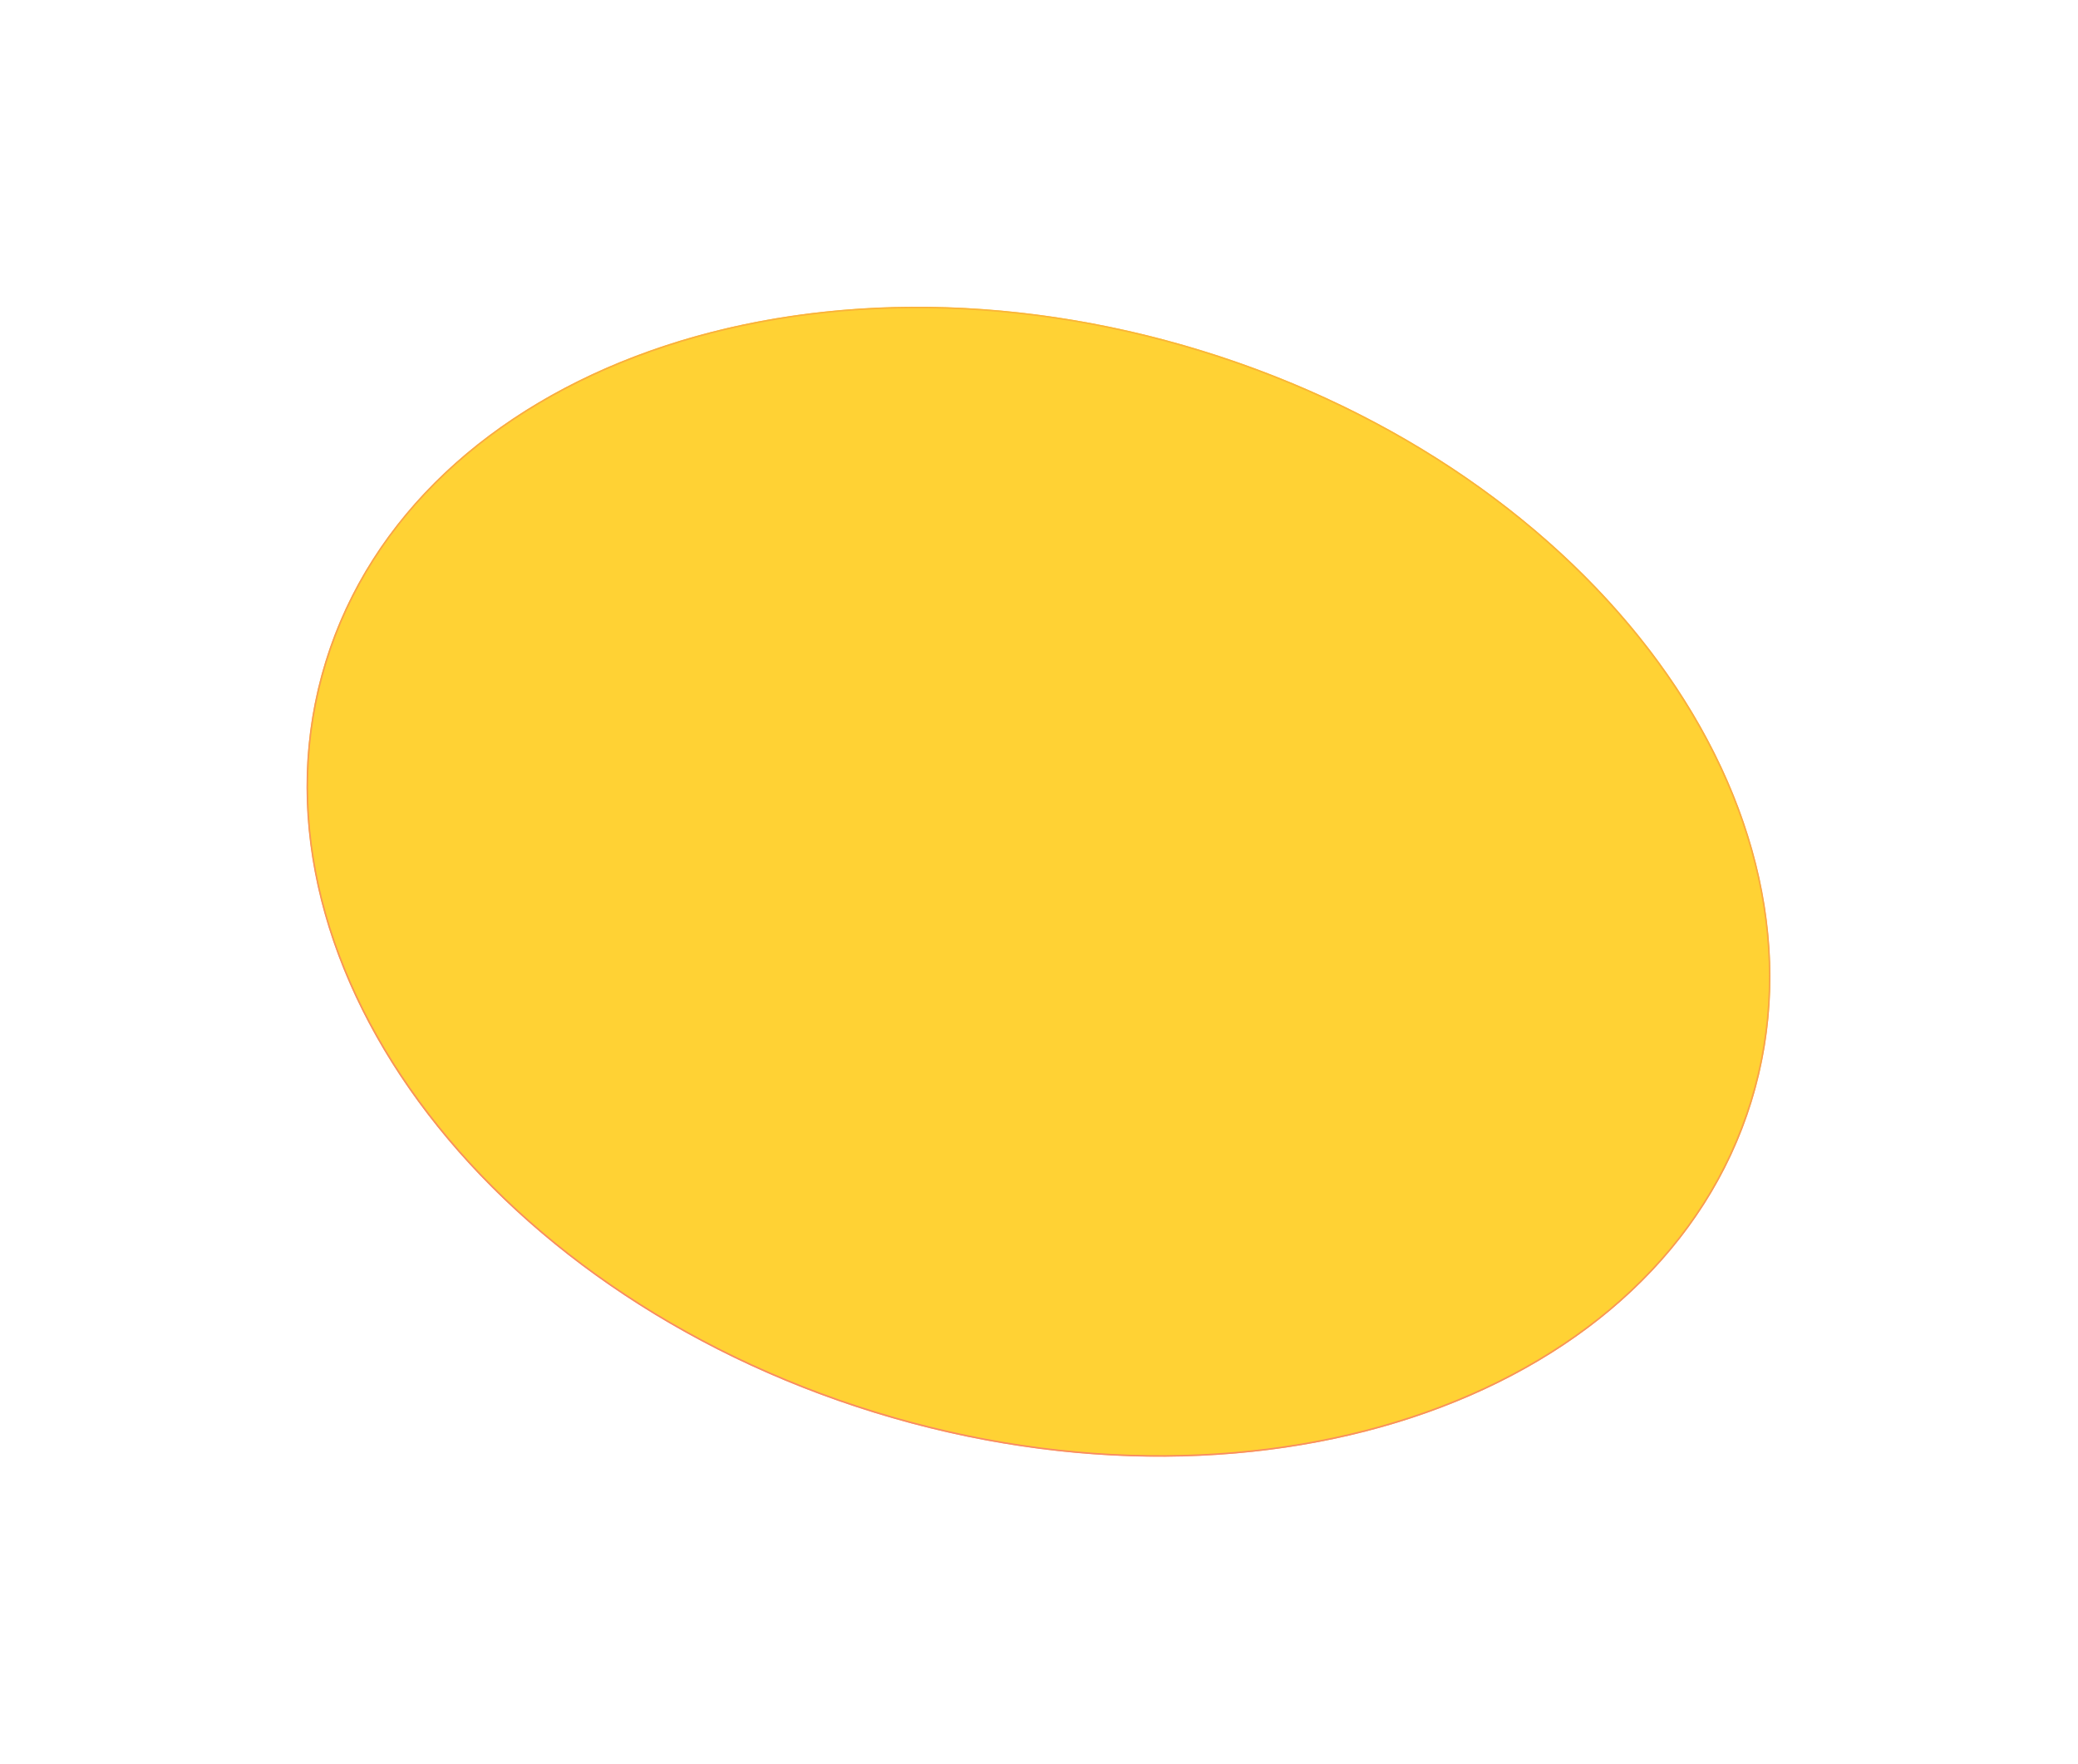 <?xml version="1.0" encoding="UTF-8"?> <svg xmlns="http://www.w3.org/2000/svg" width="1145" height="972" viewBox="0 0 1145 972" fill="none"><g opacity="0.8" filter="url(#filter0_f_7228_1268)"><ellipse cx="572.219" cy="485.789" rx="411.259" ry="306.23" transform="rotate(17.132 572.219 485.789)" fill="#FFC701"></ellipse><path d="M662.301 193.549C770.75 226.979 858.827 289.971 913.565 364.772C968.303 439.573 989.688 526.156 964.827 606.81C939.965 687.465 873.544 746.982 786.192 777.983C698.84 808.985 590.584 811.457 482.135 778.027C373.686 744.598 285.61 681.606 230.872 606.805C176.134 532.004 154.749 445.42 179.611 364.766C204.473 284.112 270.894 224.595 358.245 193.594C445.597 162.592 553.853 160.12 662.301 193.549Z" stroke="url(#paint0_linear_7228_1268)" stroke-width="0.844"></path></g><defs><filter id="filter0_f_7228_1268" x="0.177" y="0.257" width="1144.08" height="971.063" filterUnits="userSpaceOnUse" color-interpolation-filters="sRGB"><feFlood flood-opacity="0" result="BackgroundImageFix"></feFlood><feBlend mode="normal" in="SourceGraphic" in2="BackgroundImageFix" result="shape"></feBlend><feGaussianBlur stdDeviation="84.361" result="effect1_foregroundBlur_7228_1268"></feGaussianBlur></filter><linearGradient id="paint0_linear_7228_1268" x1="662.426" y1="193.146" x2="482.011" y2="778.431" gradientUnits="userSpaceOnUse"><stop stop-color="#F9A206"></stop><stop offset="1" stop-color="#F86A41"></stop></linearGradient></defs></svg> 